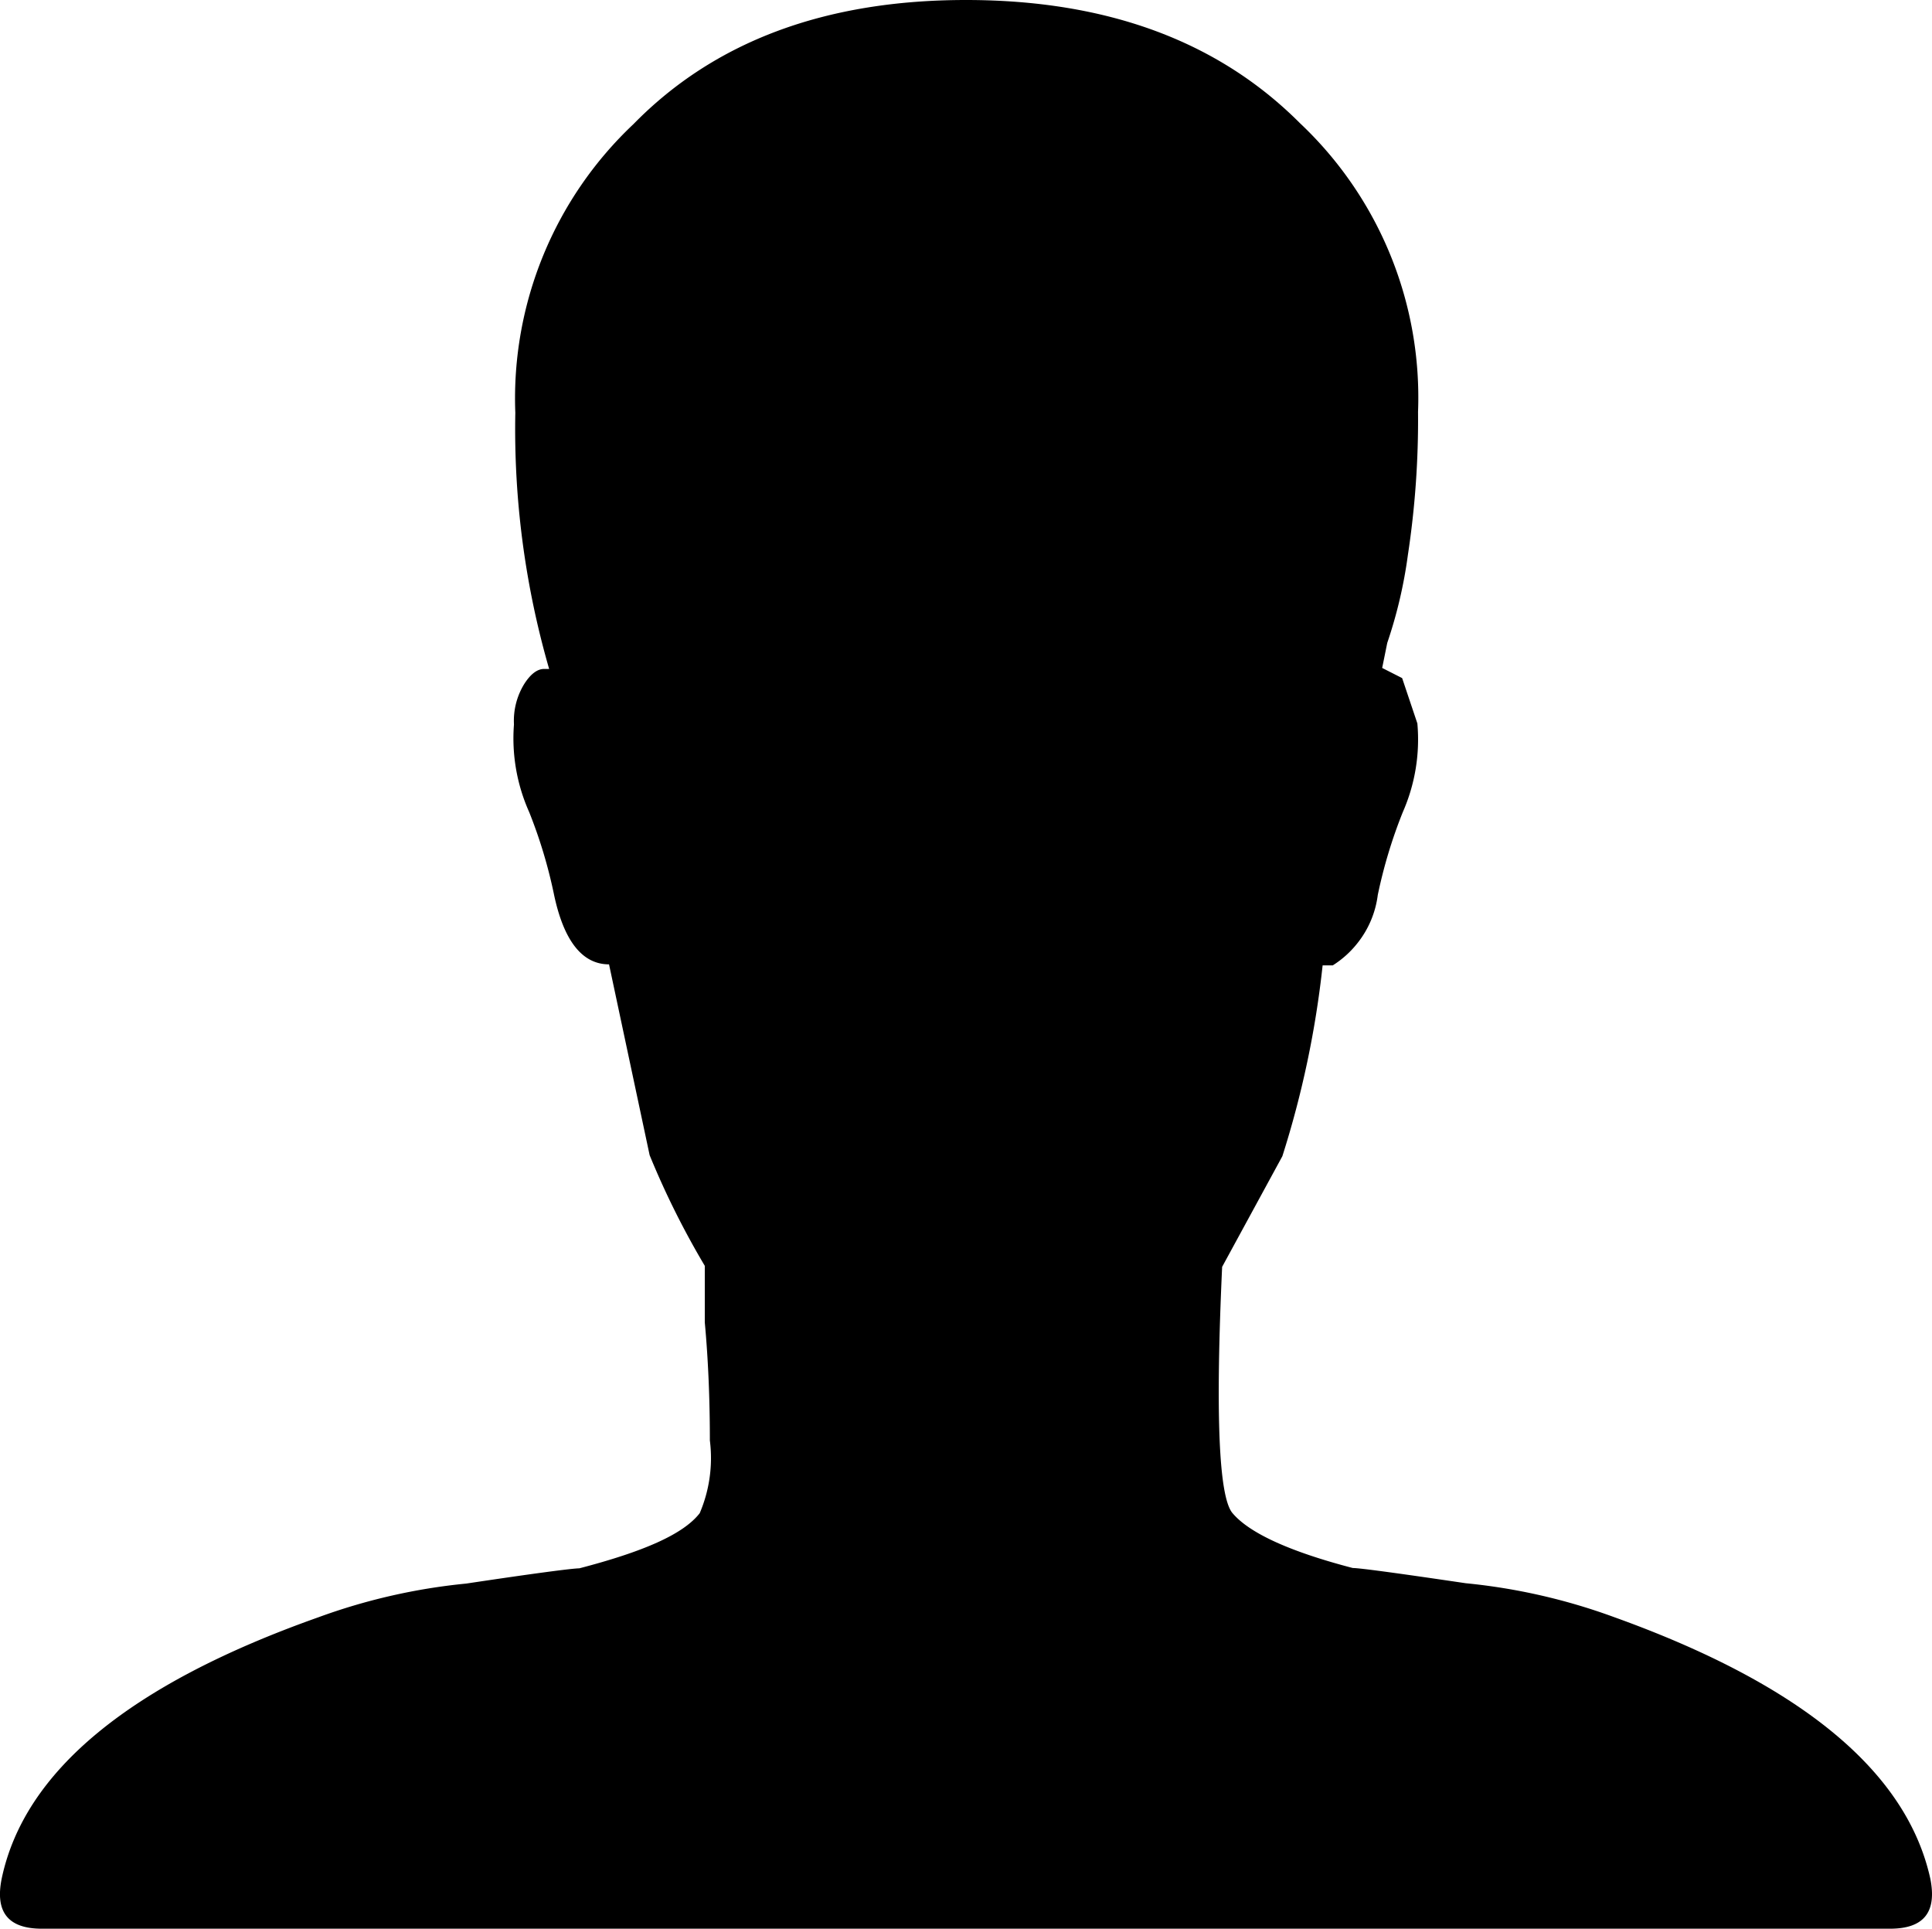 <svg xmlns="http://www.w3.org/2000/svg" viewBox="0 0 57.1 57"><g id="Layer_2" data-name="Layer 2"><g id="Layer_1-2" data-name="Layer 1"><path d="M57.05,55.52c.2,1-.2,1.48-1.19,1.48H1.24c-1,0-1.39-.49-1.19-1.48q1-4.76,9.35-7.72a17.72,17.72,0,0,1,4.38-1c2-.3,3.14-.45,3.34-.45,1.88-.49,3.07-1,3.56-1.63a4.15,4.15,0,0,0,.3-2.15c0-1.24-.05-2.4-.15-3.49V37.41a24.75,24.75,0,0,1-1.63-3.27L18,28.5c-.79,0-1.34-.69-1.63-2.08A14.49,14.49,0,0,0,15.64,24a5.33,5.33,0,0,1-.45-2.59,2.08,2.08,0,0,1,.3-1.19c.19-.3.39-.45.59-.45h.15a25.53,25.53,0,0,1-1-7.57,11.14,11.14,0,0,1,3.49-8.53Q22.31,0,28.55,0t9.87,3.64a11.14,11.14,0,0,1,3.49,8.53,26.59,26.59,0,0,1-.3,4.23A13.71,13.71,0,0,1,41,19l-.15.74.59.3.45,1.34A5.33,5.33,0,0,1,41.46,24a14.49,14.49,0,0,0-.74,2.45,2.86,2.86,0,0,1-.59,1.41,2.9,2.9,0,0,1-.74.67h-.3a28.67,28.67,0,0,1-1.19,5.64l-1.78,3.27q-.3,6.53.3,7.27c.49.59,1.68,1.14,3.56,1.63.2,0,1.31.15,3.34.45a17.72,17.72,0,0,1,4.38,1Q56,50.77,57.05,55.52Z"/></g></g></svg>